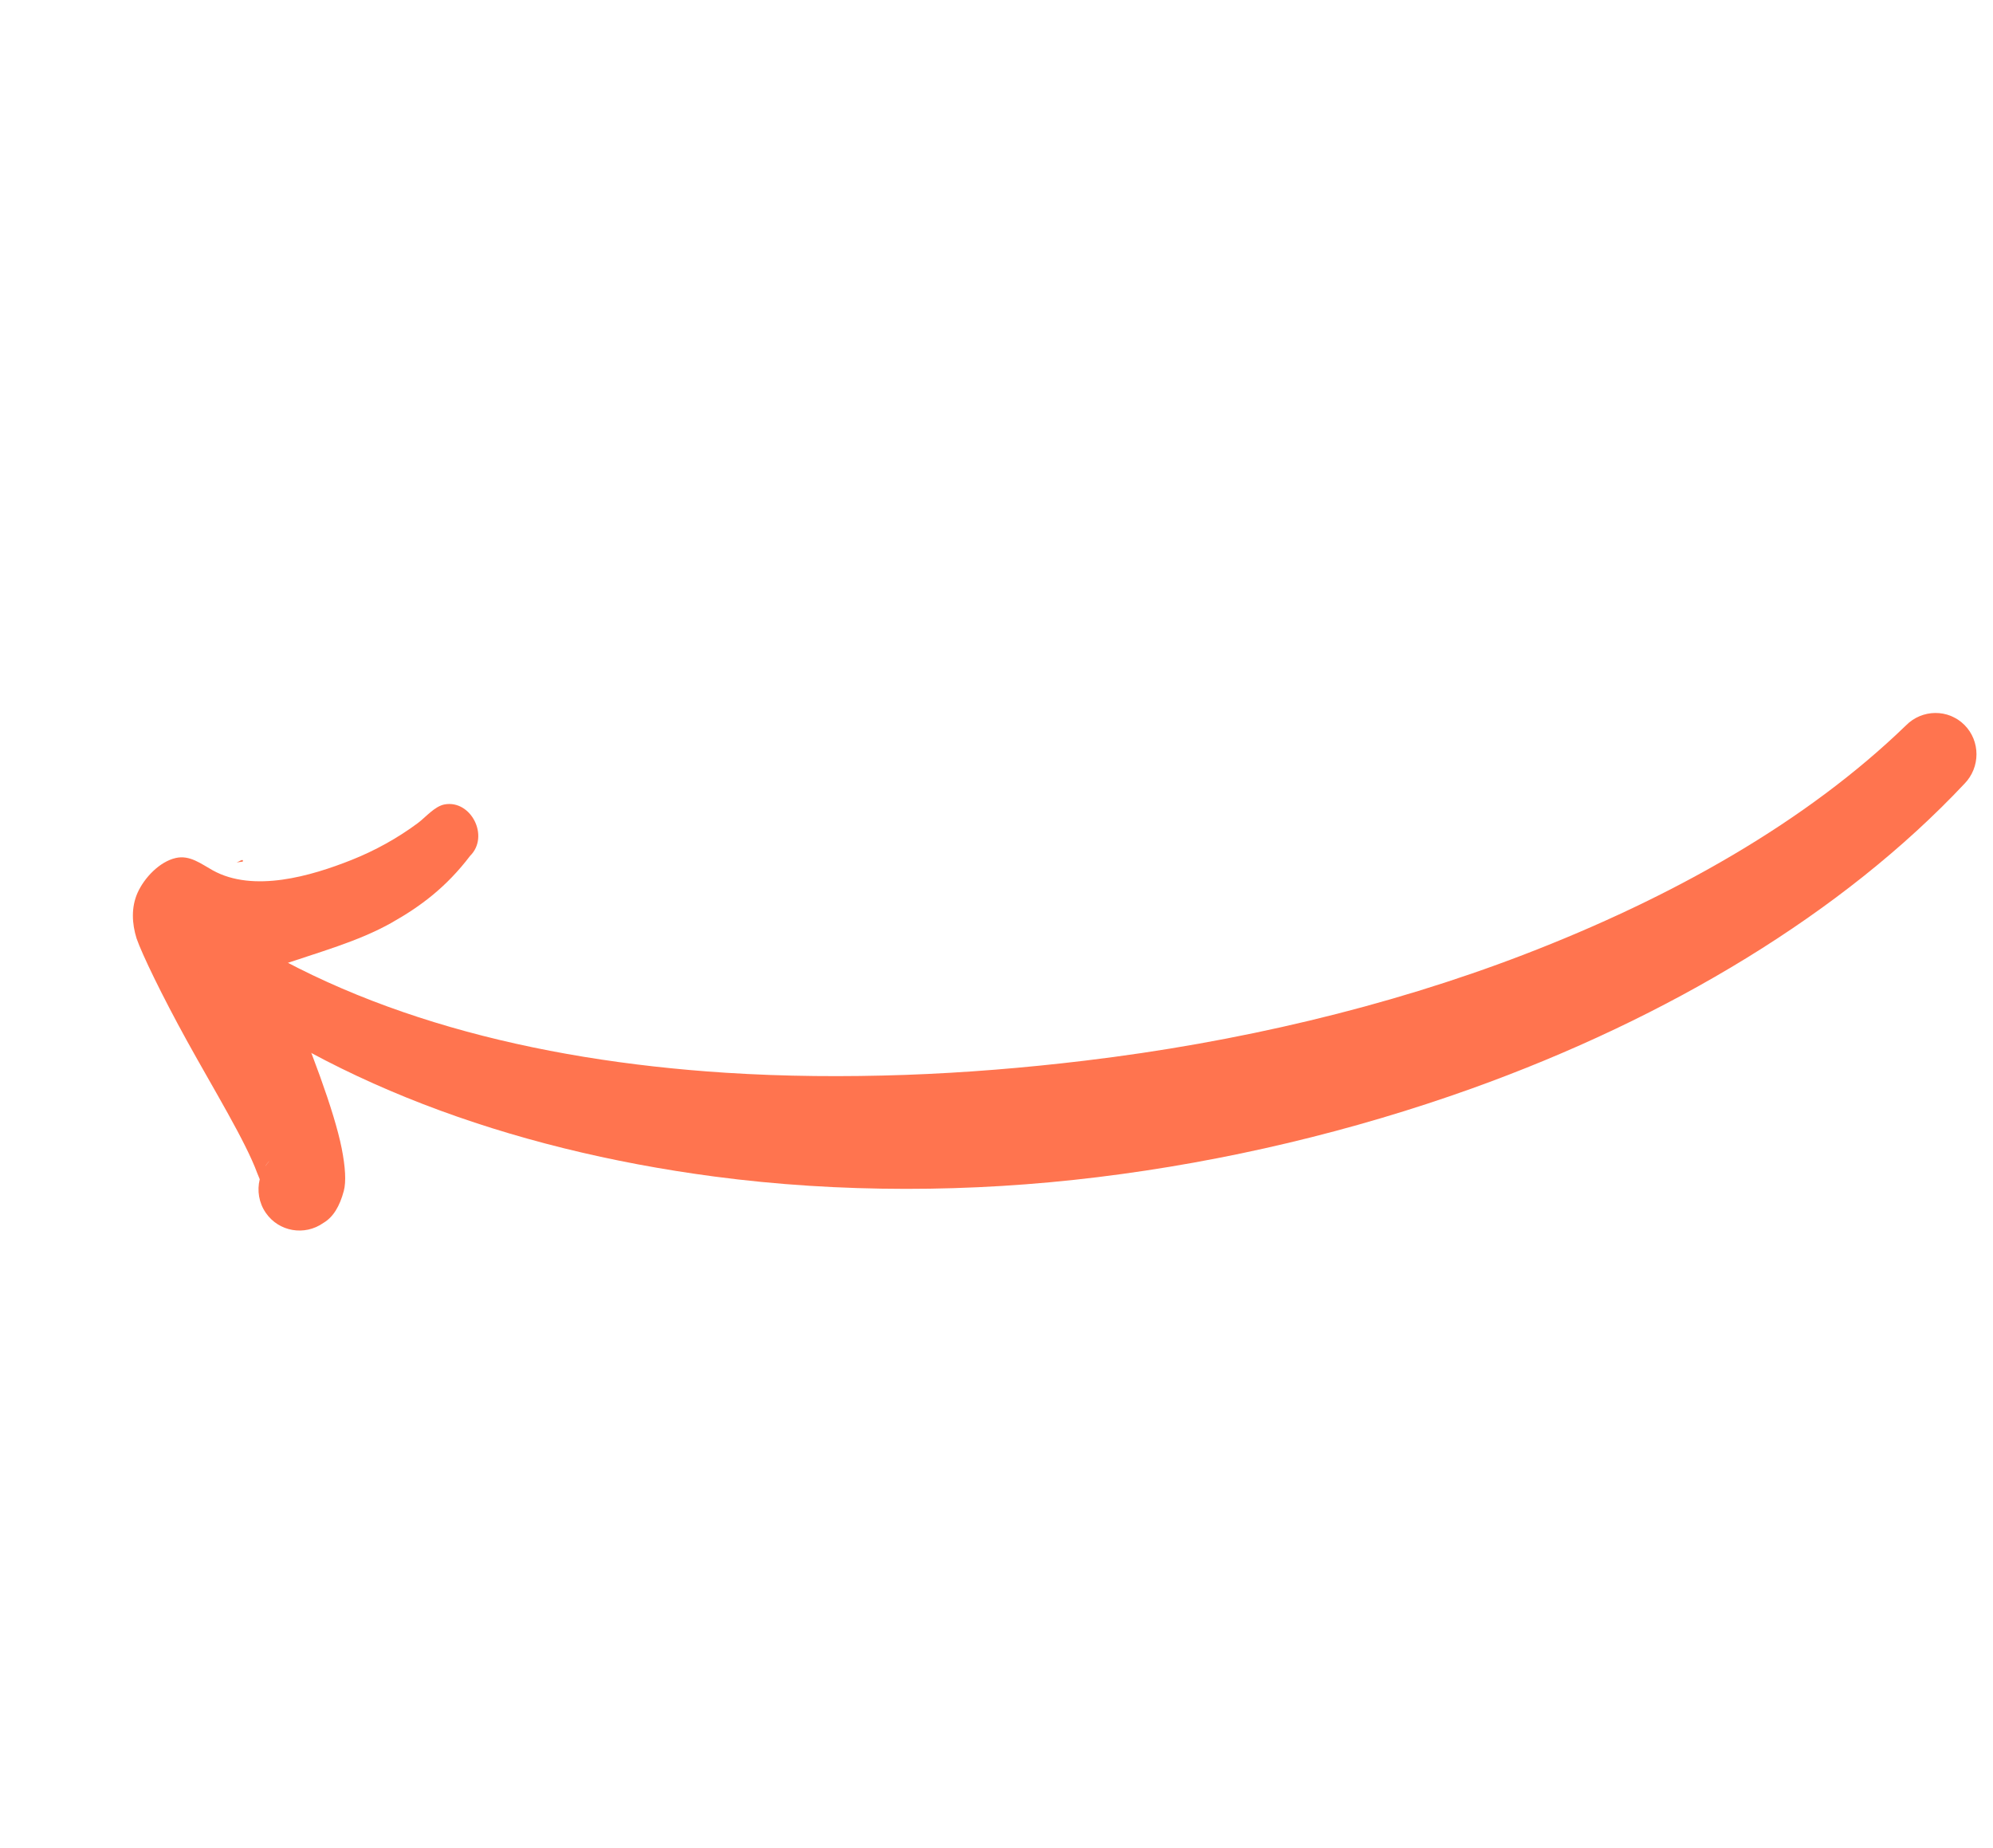 <svg xmlns="http://www.w3.org/2000/svg" width="55" height="51" viewBox="0 0 55 51" fill="none"><g clip-path="url(#clip0_1844_1451)"><path fill-rule="evenodd" clip-rule="evenodd" d="M54.209 21.631C50.865 25.187 46.061 28.085 40.609 30.04C37.336 31.212 33.831 32.051 30.29 32.484C28.527 32.7 26.754 32.808 24.999 32.807C23.207 32.806 21.435 32.695 19.707 32.466C14.033 31.715 8.859 29.812 5.028 26.703C4.674 26.439 4.602 25.933 4.868 25.573C5.134 25.213 5.637 25.136 5.992 25.4C9.771 27.983 14.711 29.259 20.015 29.602C21.643 29.707 23.303 29.72 24.979 29.662C26.625 29.604 28.285 29.468 29.939 29.269C34.122 28.767 38.266 27.796 42.032 26.351C46.171 24.762 49.865 22.663 52.597 20.019C53.043 19.566 53.767 19.559 54.211 20.004C54.656 20.449 54.655 21.178 54.209 21.631L54.209 21.631Z" fill="#FF744F"></path><path fill-rule="evenodd" clip-rule="evenodd" d="M10.818 25.456C11.601 25.015 12.316 24.483 12.973 23.618C13.517 23.08 12.999 22.067 12.271 22.198C11.995 22.247 11.745 22.555 11.527 22.716C10.966 23.132 10.35 23.472 9.703 23.73C8.577 24.178 6.994 24.64 5.871 24.017C5.553 23.841 5.239 23.588 4.852 23.676C4.401 23.778 3.982 24.223 3.796 24.637C3.617 25.04 3.641 25.486 3.769 25.897C3.922 26.336 4.471 27.473 5.157 28.718C5.886 30.04 6.776 31.492 7.099 32.373C7.119 32.427 7.148 32.496 7.168 32.542C7.091 32.852 7.143 33.191 7.336 33.47C7.694 33.989 8.406 34.113 8.924 33.747C9.197 33.587 9.375 33.286 9.488 32.863C9.555 32.612 9.532 32.207 9.429 31.686C9.226 30.662 8.556 28.886 7.897 27.34C7.801 27.114 7.703 26.894 7.61 26.684C8.819 26.265 9.871 25.991 10.818 25.457L10.818 25.456ZM6.155 26.641C5.796 26.56 5.491 26.535 5.467 26.791C5.431 27.178 5.821 26.933 6.155 26.641ZM7.441 32.03C7.394 32.077 7.352 32.128 7.319 32.189C7.355 32.133 7.395 32.079 7.441 32.03ZM6.7 23.776L6.703 23.756C6.712 23.687 6.575 23.791 6.523 23.8L6.699 23.776L6.7 23.776Z" fill="#FF744F"></path></g><defs><clipPath id="clip0_1844_1451"><rect width="43.397" height="33.753" fill="white" transform="translate(16.441 0.309) rotate(27.471)"></rect></clipPath></defs></svg>